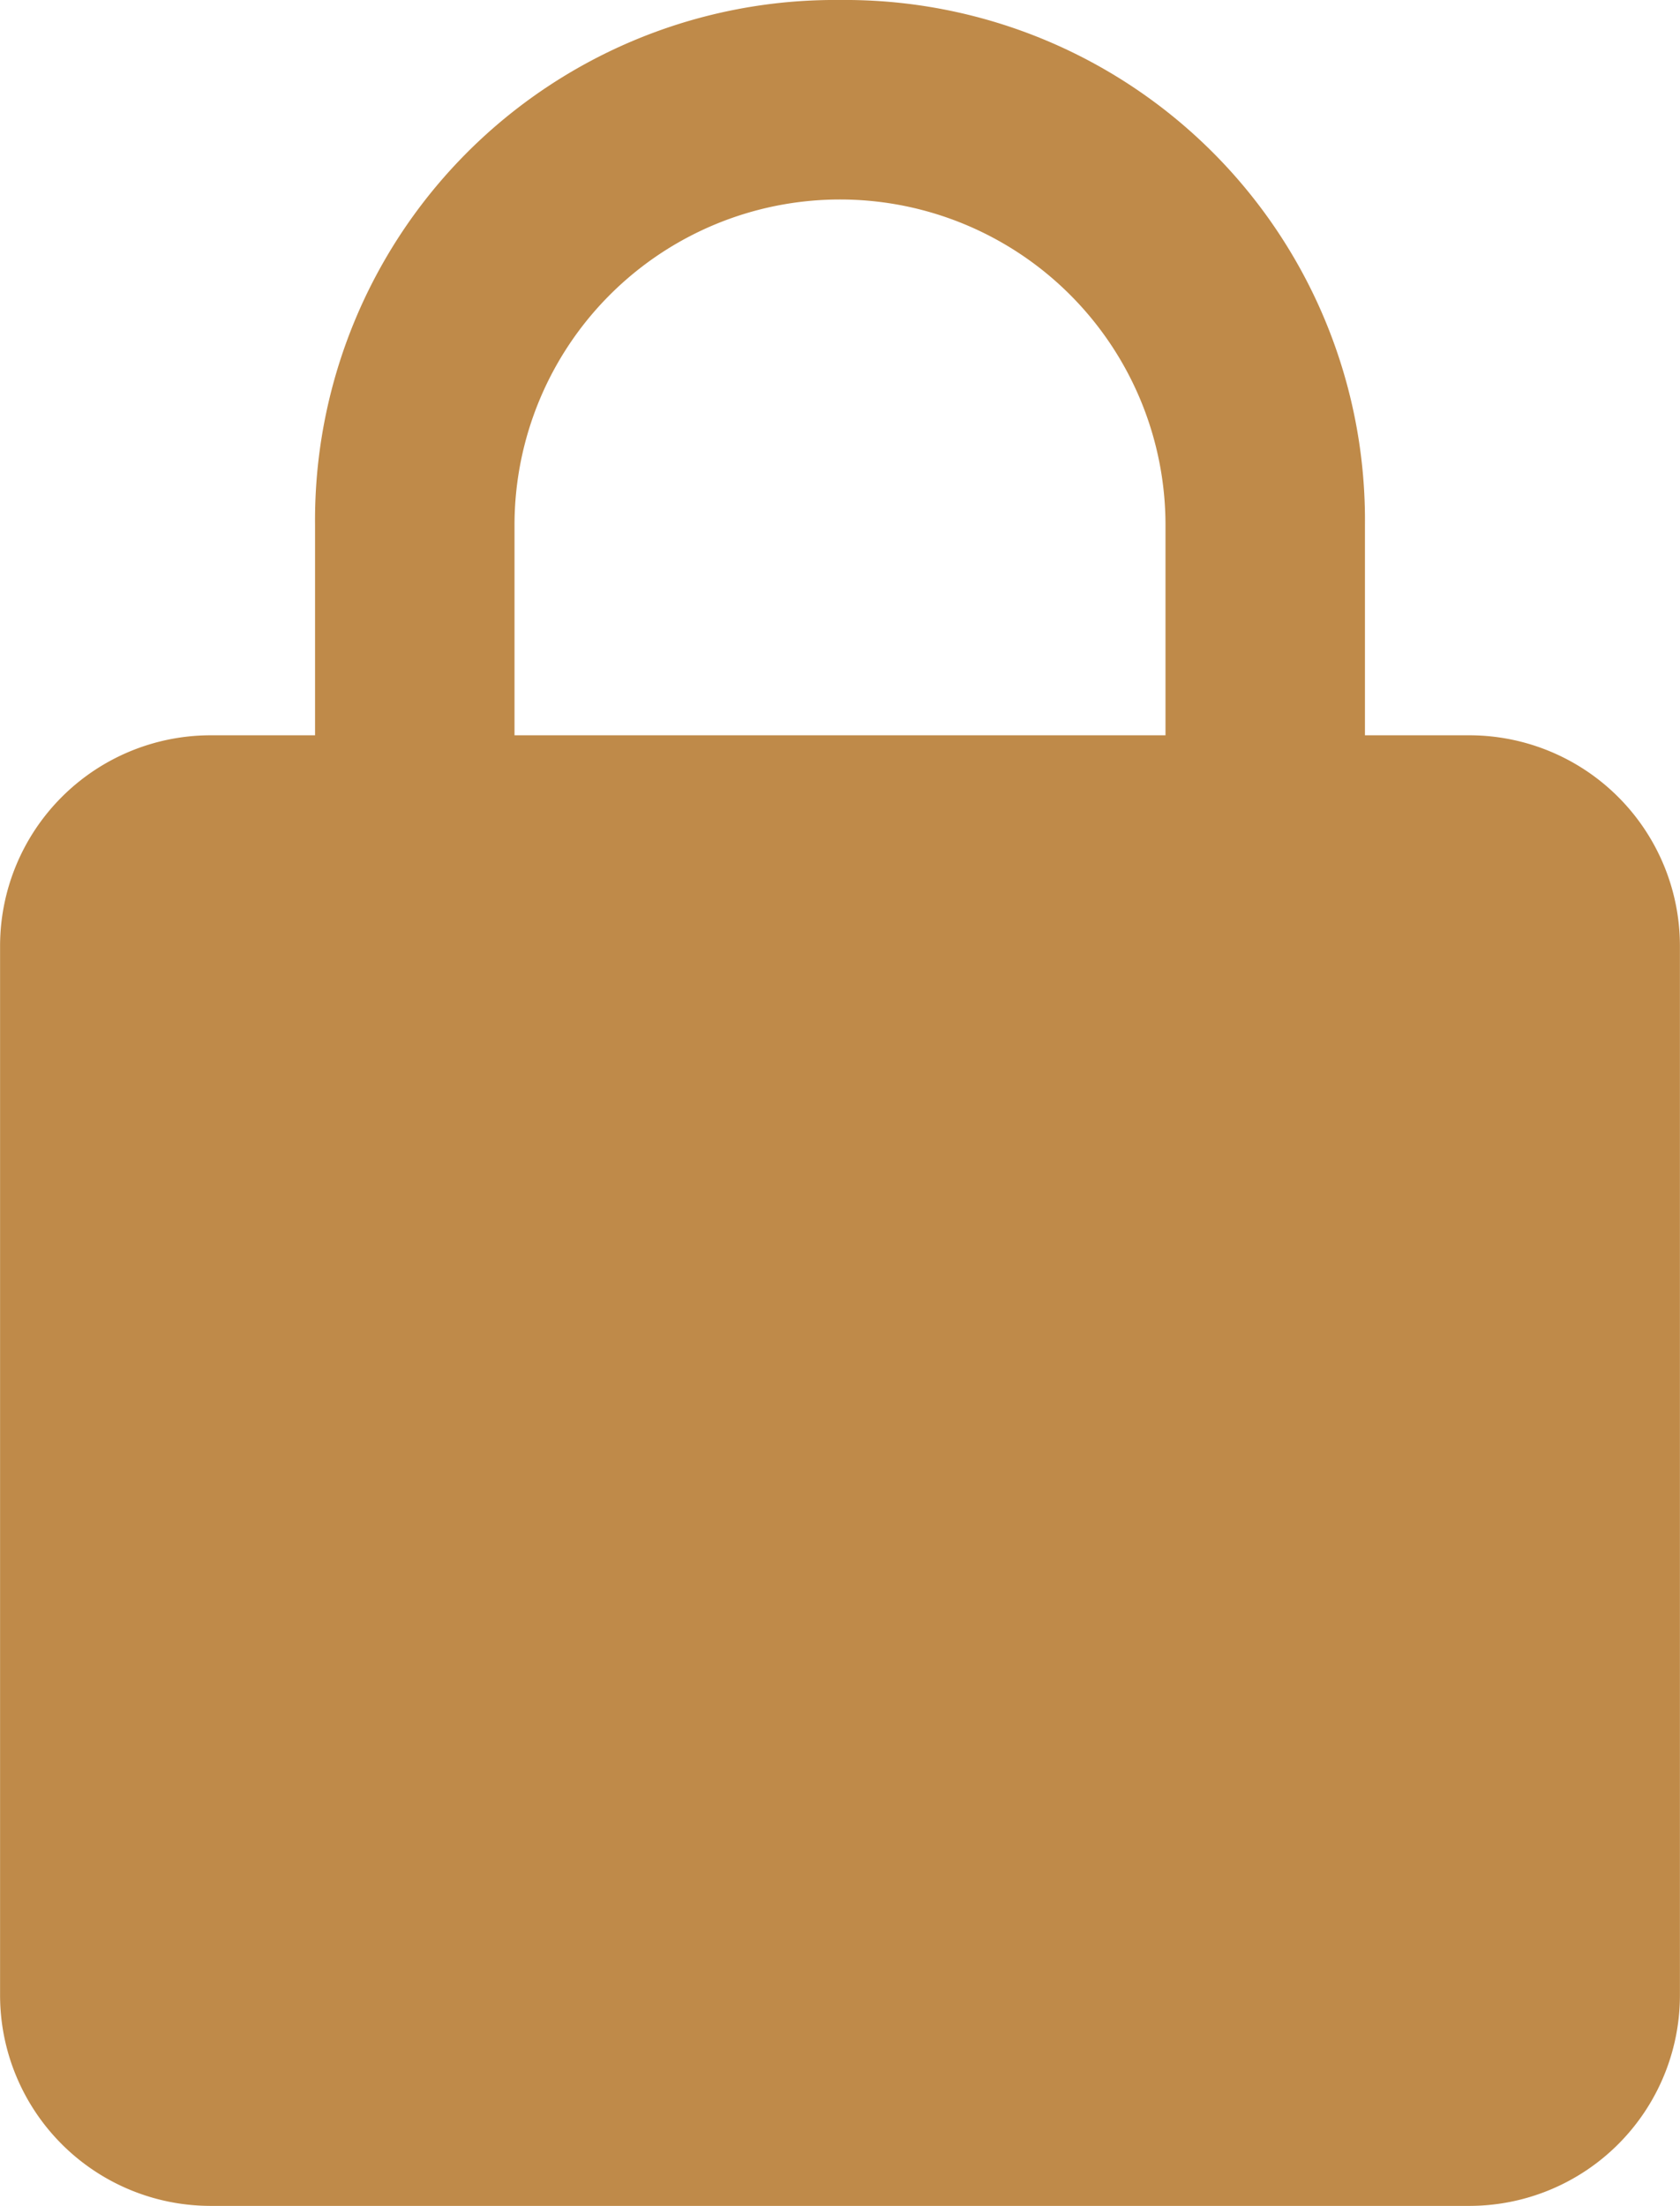 <svg xmlns="http://www.w3.org/2000/svg" viewBox="0 0 11.429 15" width="11.43px" height="15px"><defs><style>.a{fill:#BF8A49;}</style></defs><path class="a" d="M10,5H9.286V3.571A3.537,3.537,0,0,0,5.714,0,3.537,3.537,0,0,0,2.143,3.571V5H1.429A1.433,1.433,0,0,0,0,6.429v7.143A1.433,1.433,0,0,0,1.429,15H10a1.433,1.433,0,0,0,1.429-1.429V6.429A1.433,1.433,0,0,0,10,5ZM7.929,5H3.5V3.571a2.214,2.214,0,0,1,4.429,0Z"/></svg>
